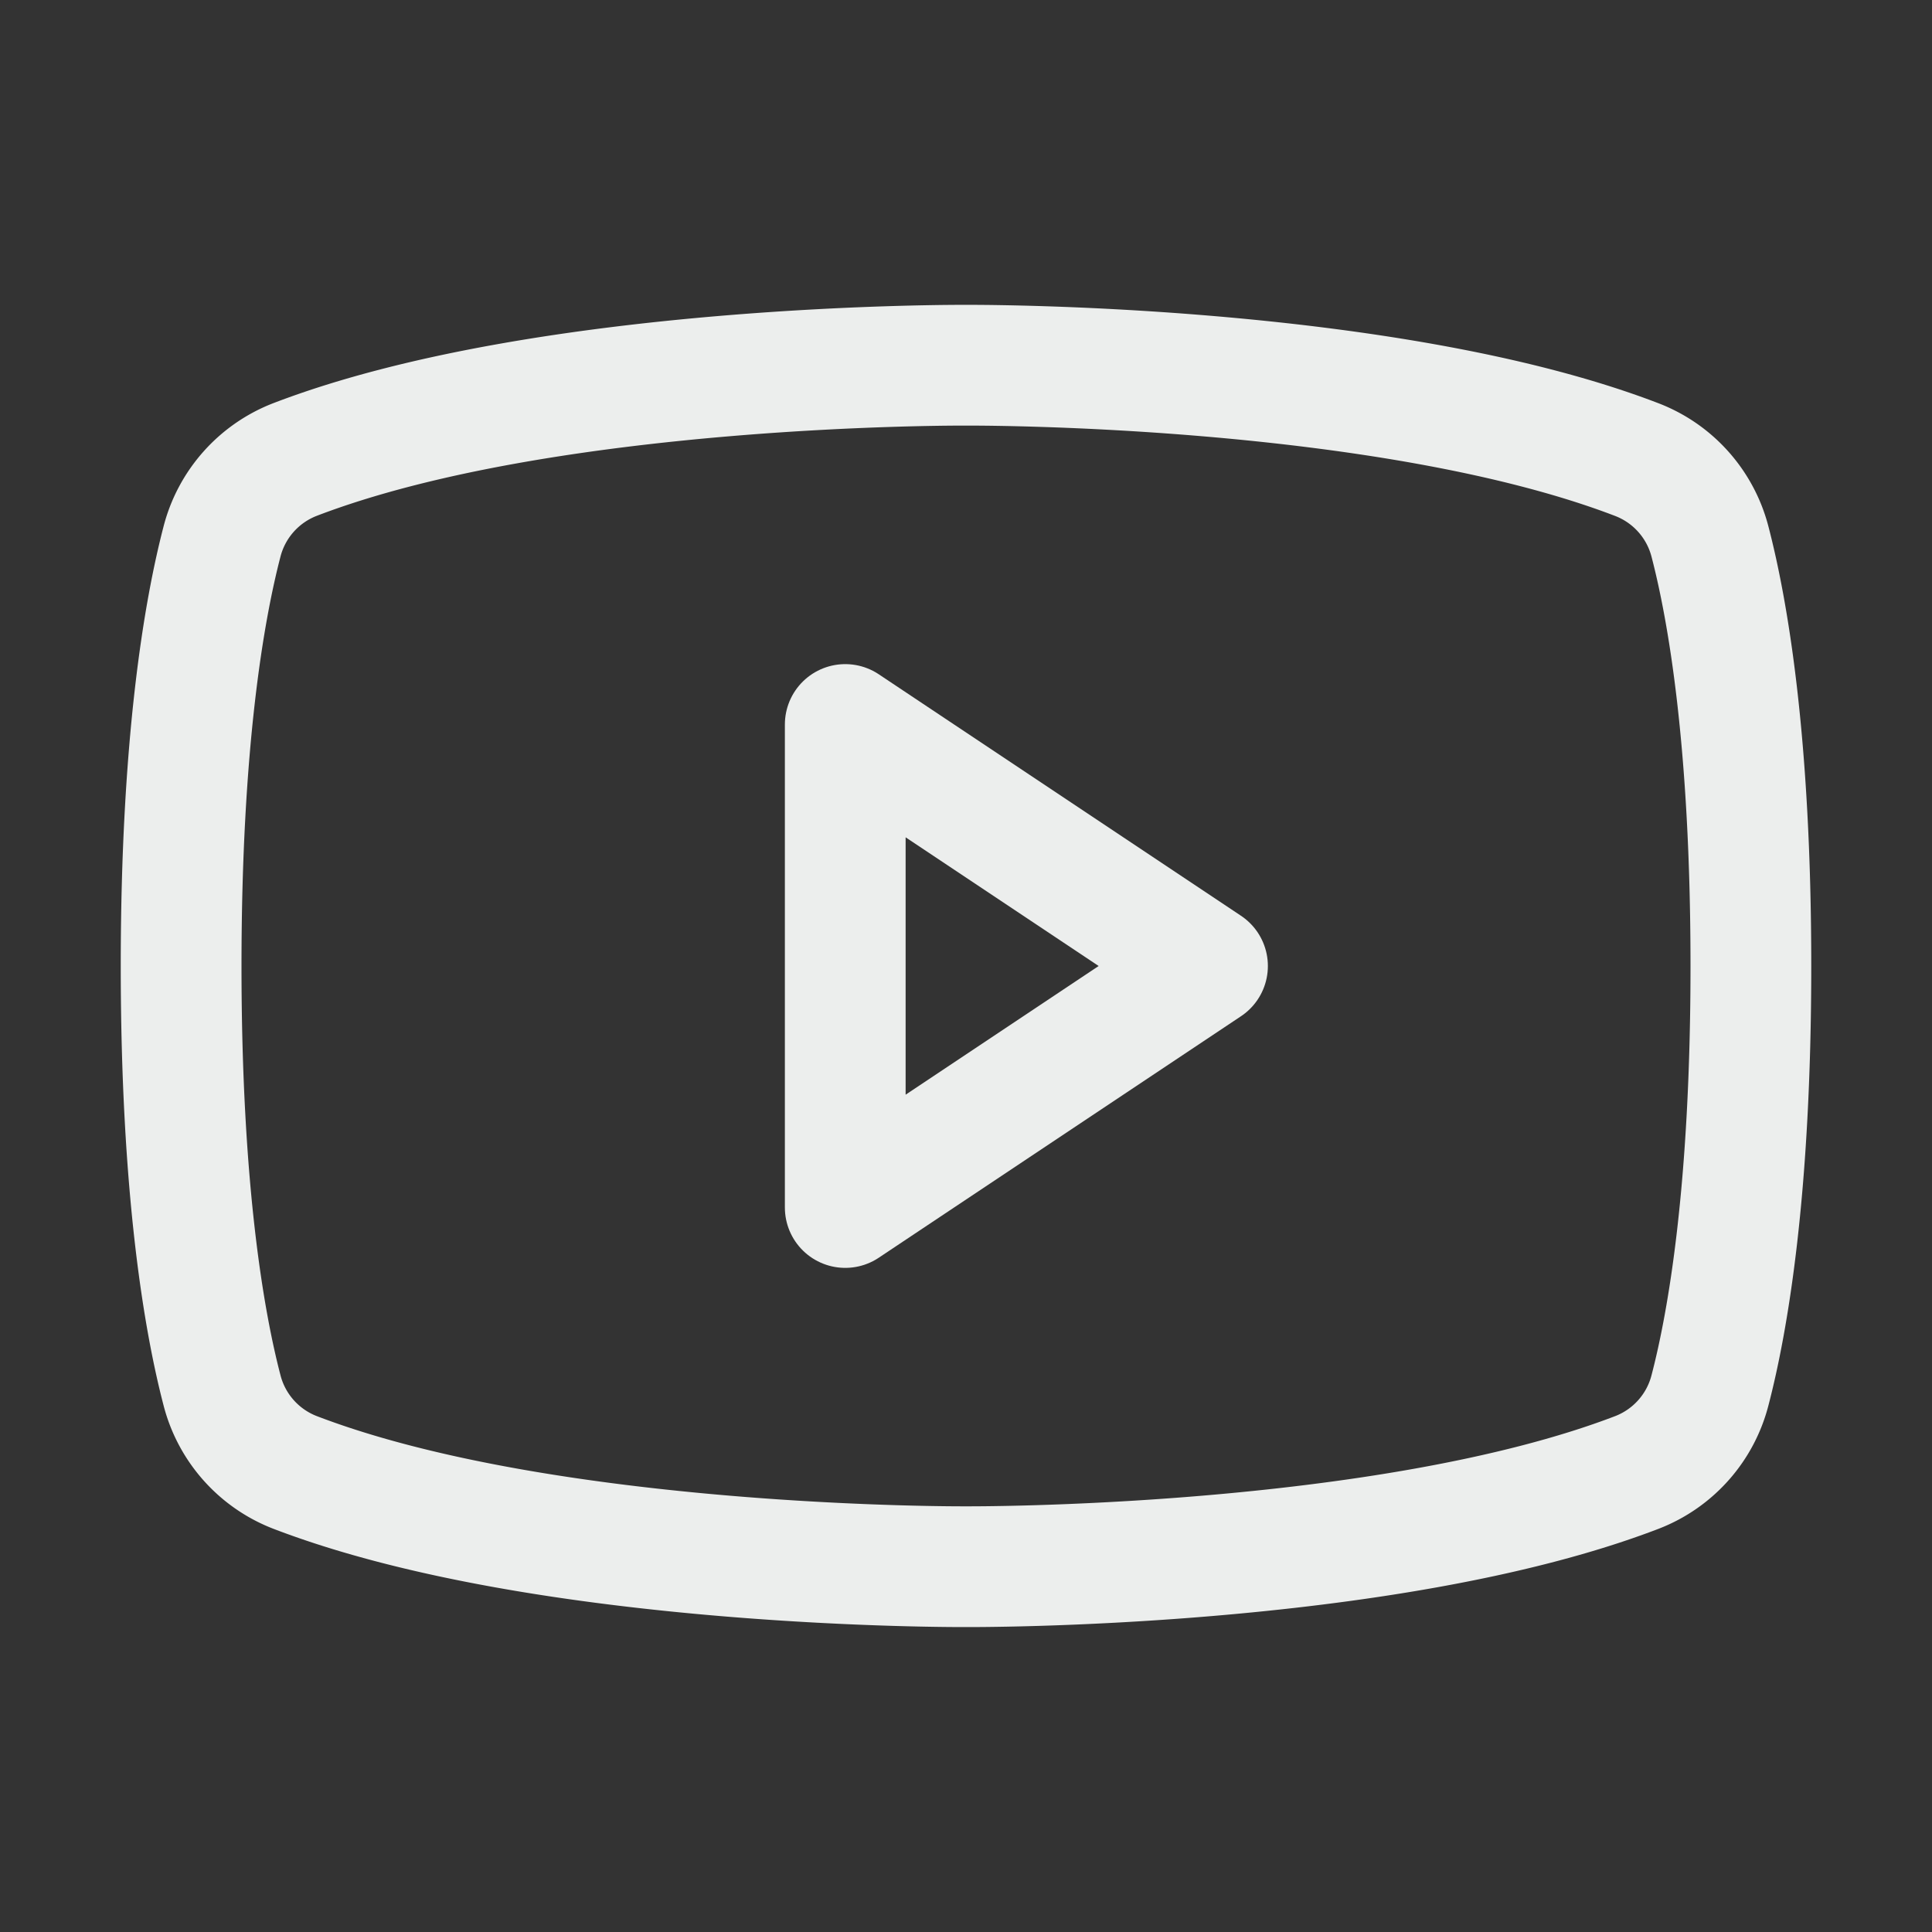 <svg width="24" height="24" fill="none" xmlns="http://www.w3.org/2000/svg"><rect width="100%" height="100%" fill="#333333" stroke="none"/><path d="M15 12l-4.5-3v6l4.5-3z" stroke="#ECEEED" stroke-width="1.5" stroke-linecap="round" stroke-linejoin="round"/><path d="M2.25 12c0 2.79.288 4.426.507 5.267a1.492 1.492 0 00.903 1.022C6.8 19.495 12 19.462 12 19.462s5.201.033 8.34-1.173a1.492 1.492 0 00.903-1.022c.219-.84.507-2.477.507-5.267 0-2.79-.288-4.426-.507-5.268a1.492 1.492 0 00-.903-1.02C17.2 4.504 12 4.537 12 4.537S6.799 4.504 3.66 5.71a1.492 1.492 0 00-.903 1.021C2.538 7.574 2.25 9.21 2.25 12z" stroke="#ECEEED" stroke-width="1.5" stroke-linecap="round" stroke-linejoin="round"/></svg>